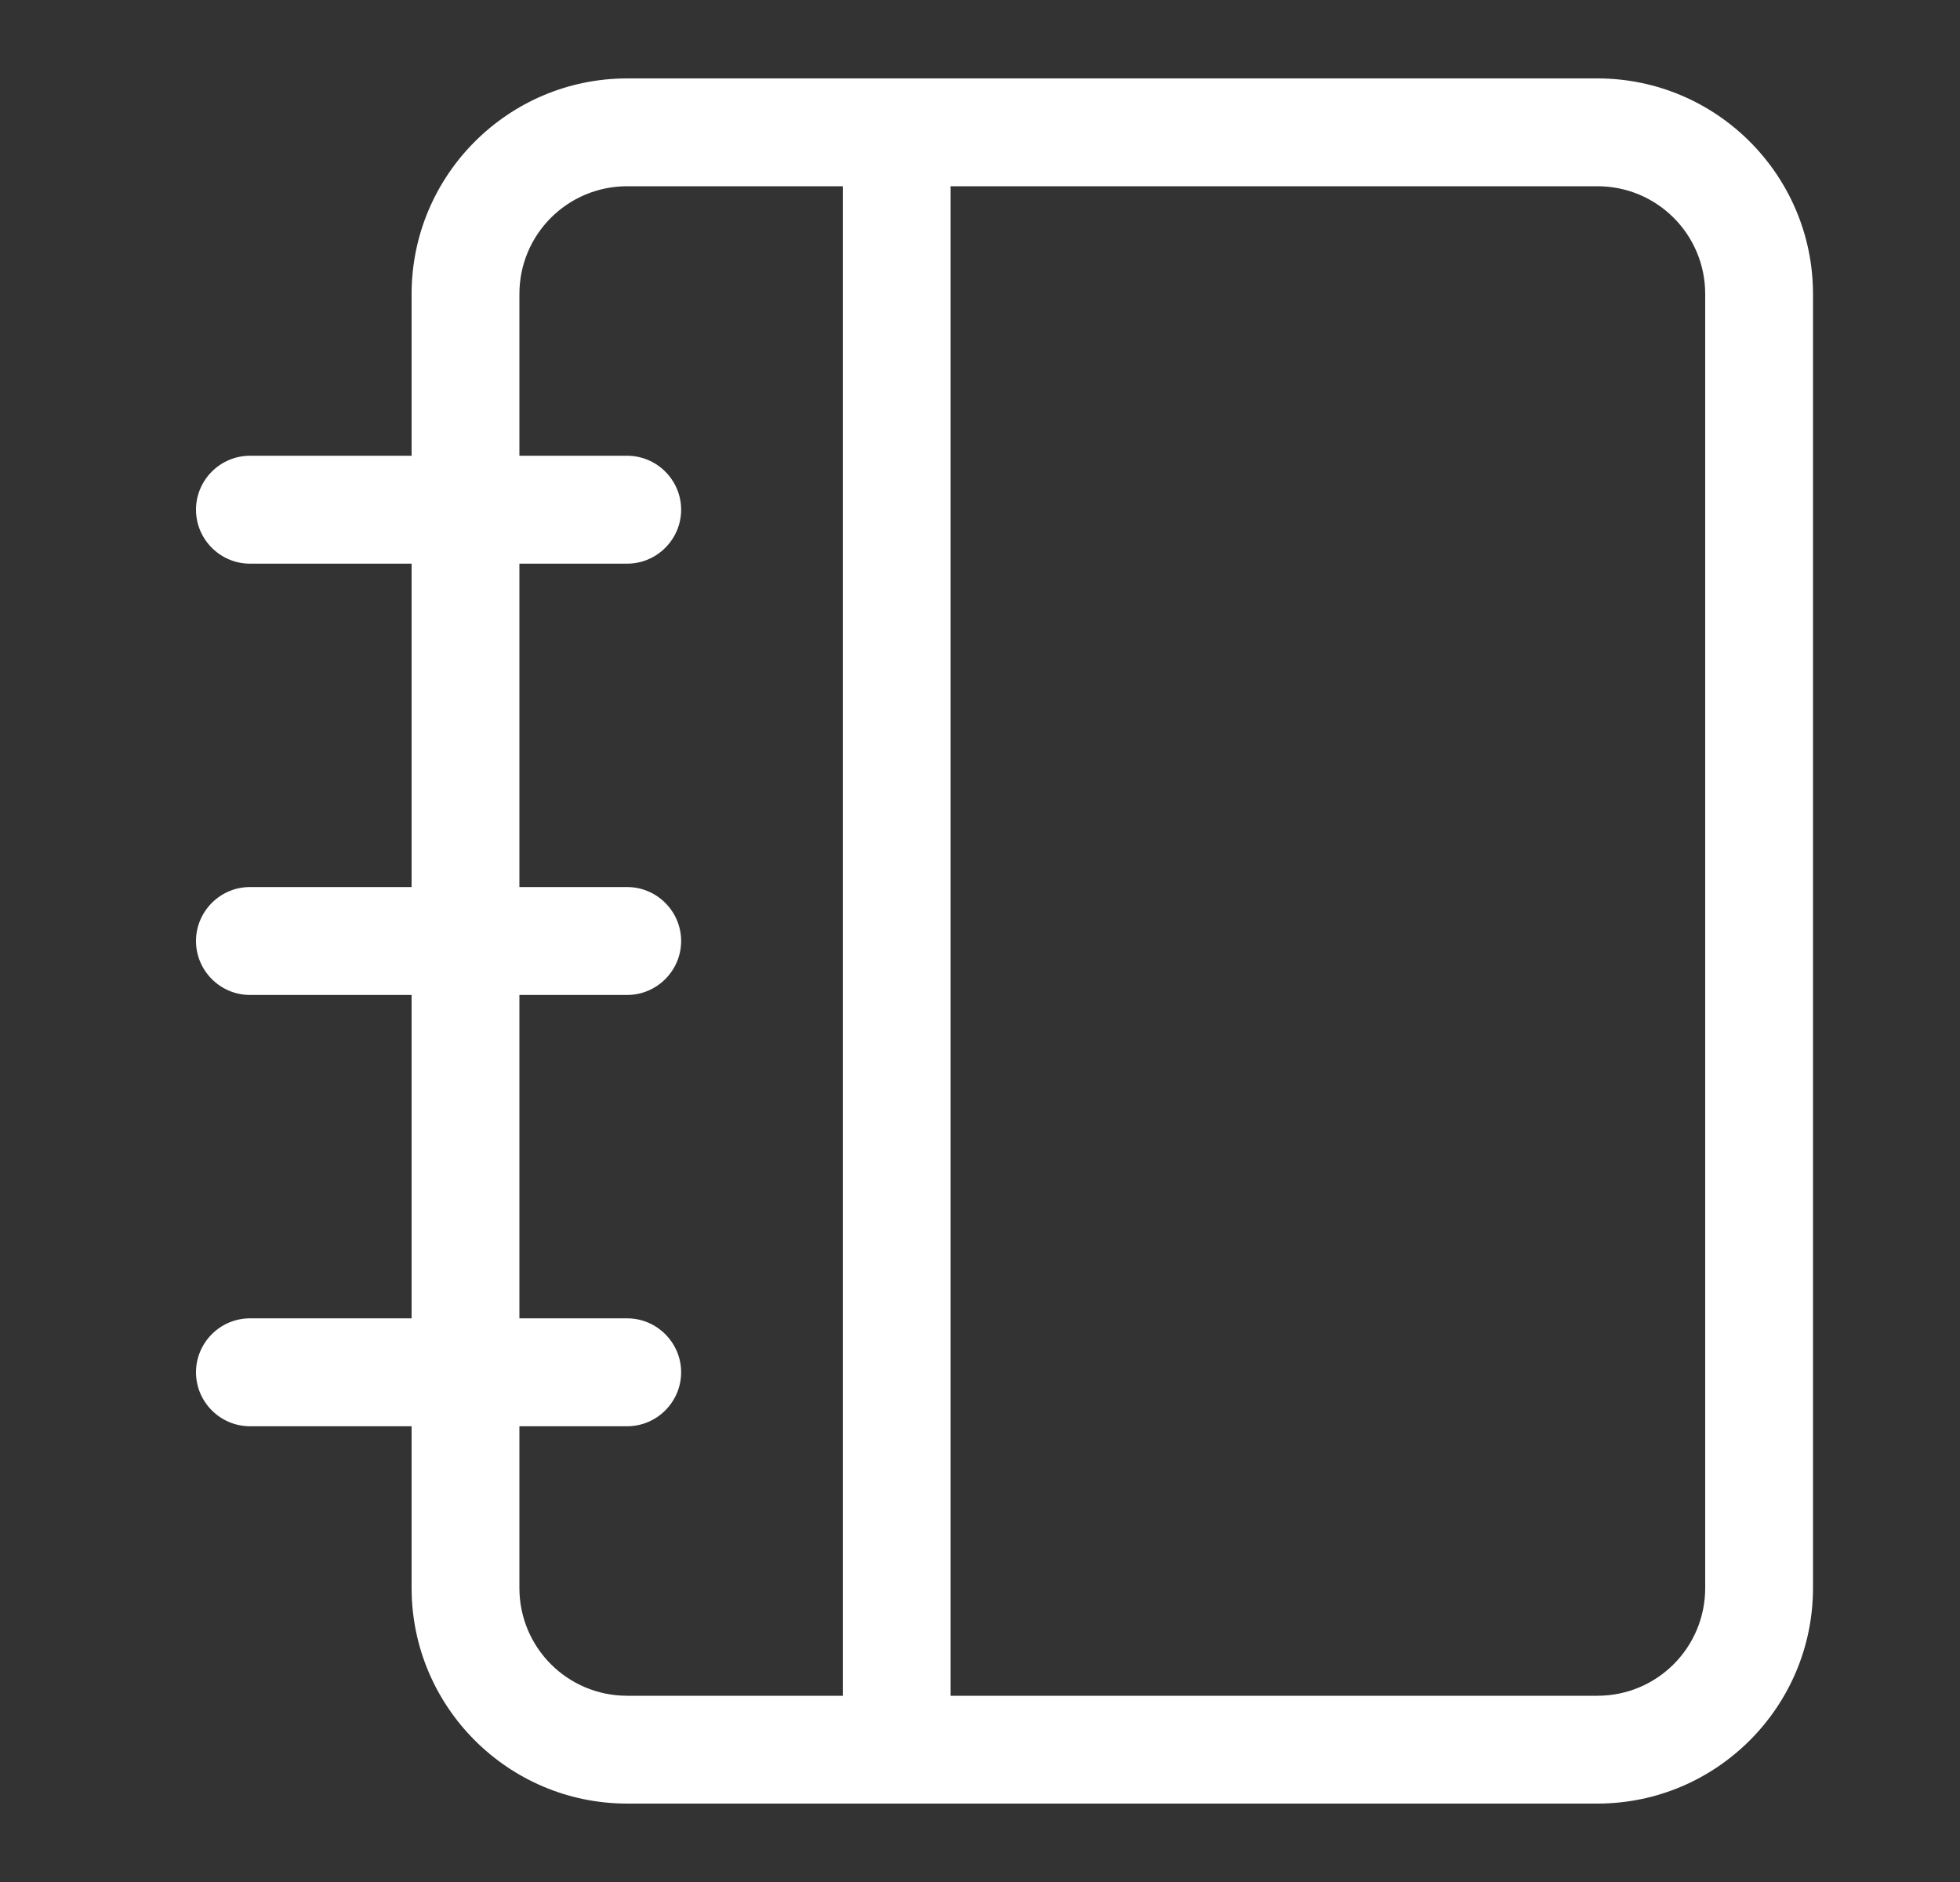<svg width="25" height="24" viewBox="0 0 25 24" fill="none" xmlns="http://www.w3.org/2000/svg">
<rect x="0" y="0" width="25" height="24" fill="#333333" stroke="none"/>
<path d="M10.75 2.375H8C7.239 2.375 6.625 2.989 6.625 3.75V5.812H8C8.378 5.812 8.688 6.122 8.688 6.5C8.688 6.878 8.378 7.188 8 7.188H6.625V11.312H8C8.378 11.312 8.688 11.622 8.688 12C8.688 12.378 8.378 12.688 8 12.688H6.625V16.812H8C8.378 16.812 8.688 17.122 8.688 17.5C8.688 17.878 8.378 18.188 8 18.188H6.625V20.25C6.625 21.011 7.239 21.625 8 21.625H10.75V2.375ZM12.125 21.625H20.375C21.136 21.625 21.75 21.011 21.75 20.25V3.75C21.75 2.989 21.136 2.375 20.375 2.375H12.125V21.625ZM11.438 23H8C6.483 23 5.25 21.767 5.25 20.25V18.188H3.188C2.809 18.188 2.5 17.878 2.5 17.5C2.5 17.122 2.809 16.812 3.188 16.812H5.25V12.688H3.188C2.809 12.688 2.5 12.378 2.5 12C2.5 11.622 2.809 11.312 3.188 11.312H5.25V7.188H3.188C2.809 7.188 2.5 6.878 2.5 6.5C2.5 6.122 2.809 5.812 3.188 5.812H5.25V3.75C5.25 2.233 6.483 1 8 1H11.438H20.375C21.892 1 23.125 2.233 23.125 3.75V20.25C23.125 21.767 21.892 23 20.375 23H11.438Z" fill="white"/>
</svg>
